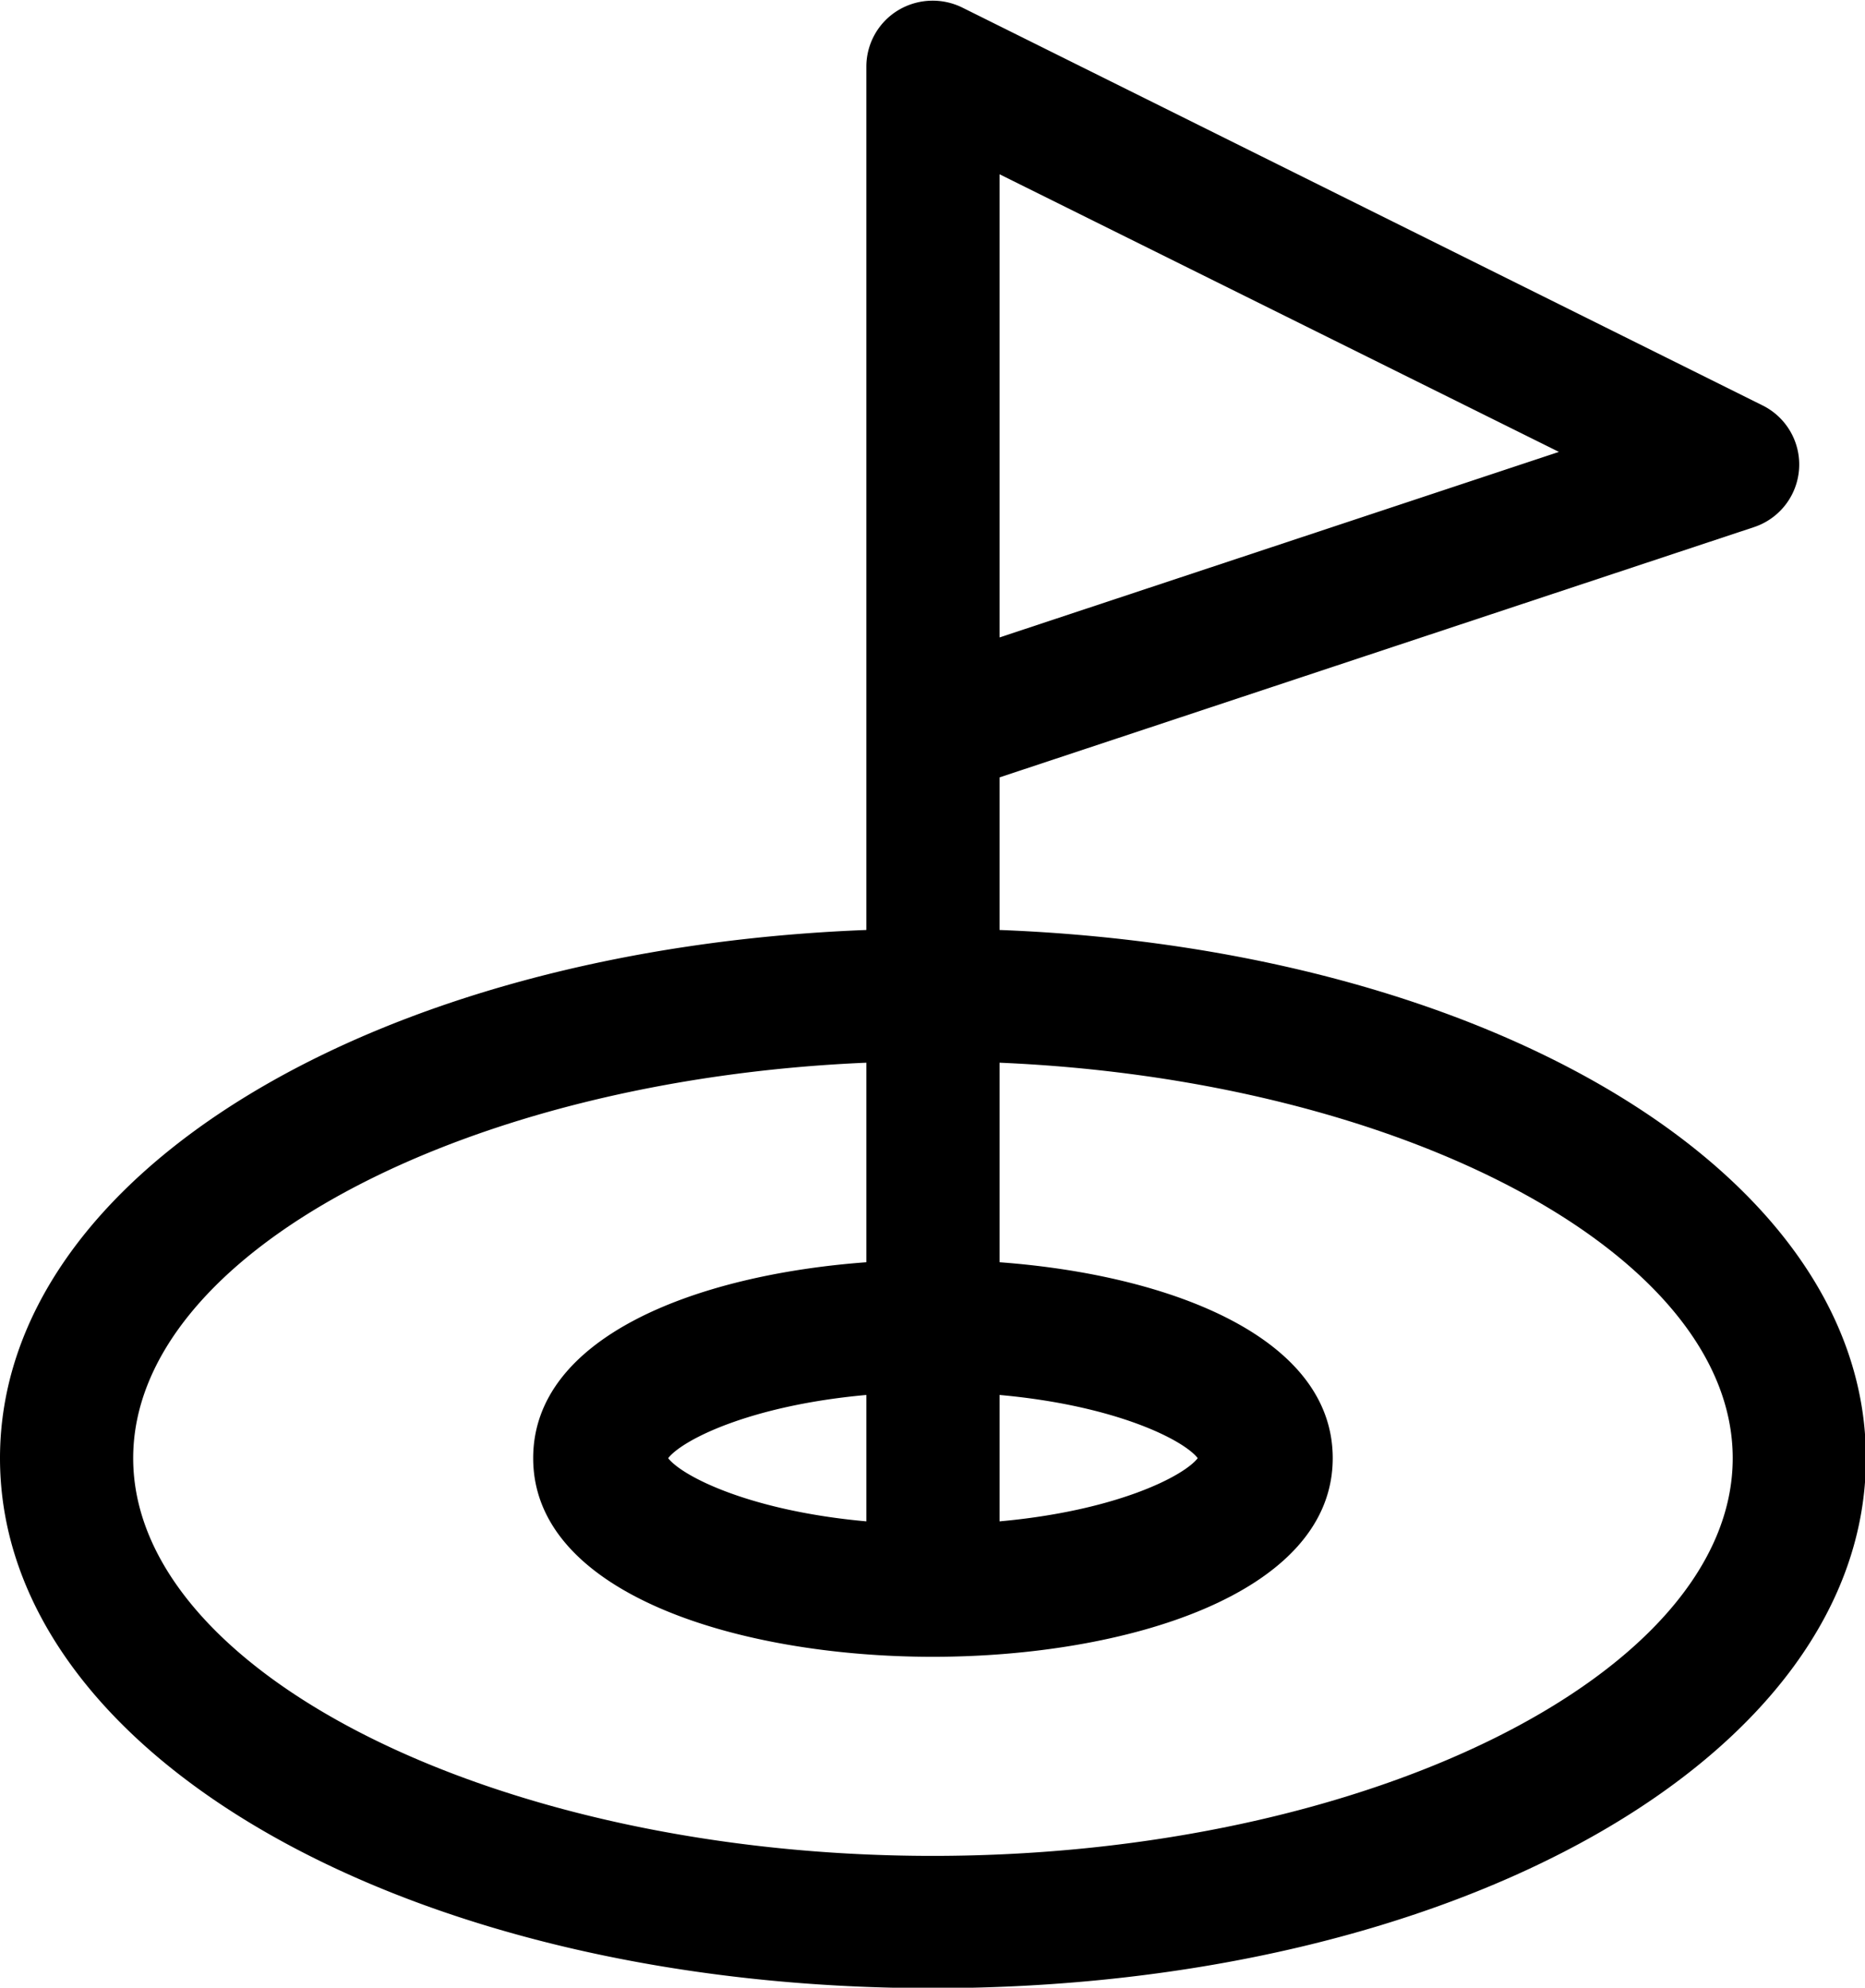 <svg id="golf.svg" xmlns="http://www.w3.org/2000/svg" width="41.31" height="44.03" viewBox="0 0 41.31 44.03">
  <defs>
    <style>
      .cls-1 {
        fill: #000000;
        fill-rule: evenodd;
      }
    </style>
  </defs>
  <path id="ゴルフ" class="cls-1" d="M1773.92,4158.54v-3.38l16.7-5.54a1.461,1.461,0,0,0,.2-2.7l-17.72-8.81a1.484,1.484,0,0,0-1.43.06,1.459,1.459,0,0,0-.7,1.25v19.12c-10.87.42-19.19,5.4-19.19,11.7,0,6.59,9.07,11.74,20.66,11.74s20.67-5.15,20.67-11.74C1793.11,4163.94,1784.79,4158.96,1773.92,4158.54Zm0-16.74,12.39,6.15-12.39,4.11V4141.8Zm0,27.04c2.56,0.23,4.07.99,4.39,1.4-0.32.41-1.83,1.17-4.39,1.4v-2.8Zm-1.48,10.21c-9.6,0-17.71-4.04-17.71-8.81,0-4.52,7.3-8.38,16.24-8.76v4.42c-3.79.28-7.38,1.66-7.38,4.34,0,3.02,4.59,4.4,8.85,4.4s8.86-1.38,8.86-4.4c0-2.68-3.6-4.06-7.38-4.34v-4.42c8.94,0.38,16.24,4.24,16.24,8.76C1790.16,4175.01,1782.04,4179.05,1772.44,4179.05Zm-1.47-10.21v2.8c-2.56-.23-4.07-0.99-4.39-1.4C1766.9,4169.83,1768.41,4169.07,1770.97,4168.84Z" transform="translate(-1751.78 -4137.94)"/>
</svg>
